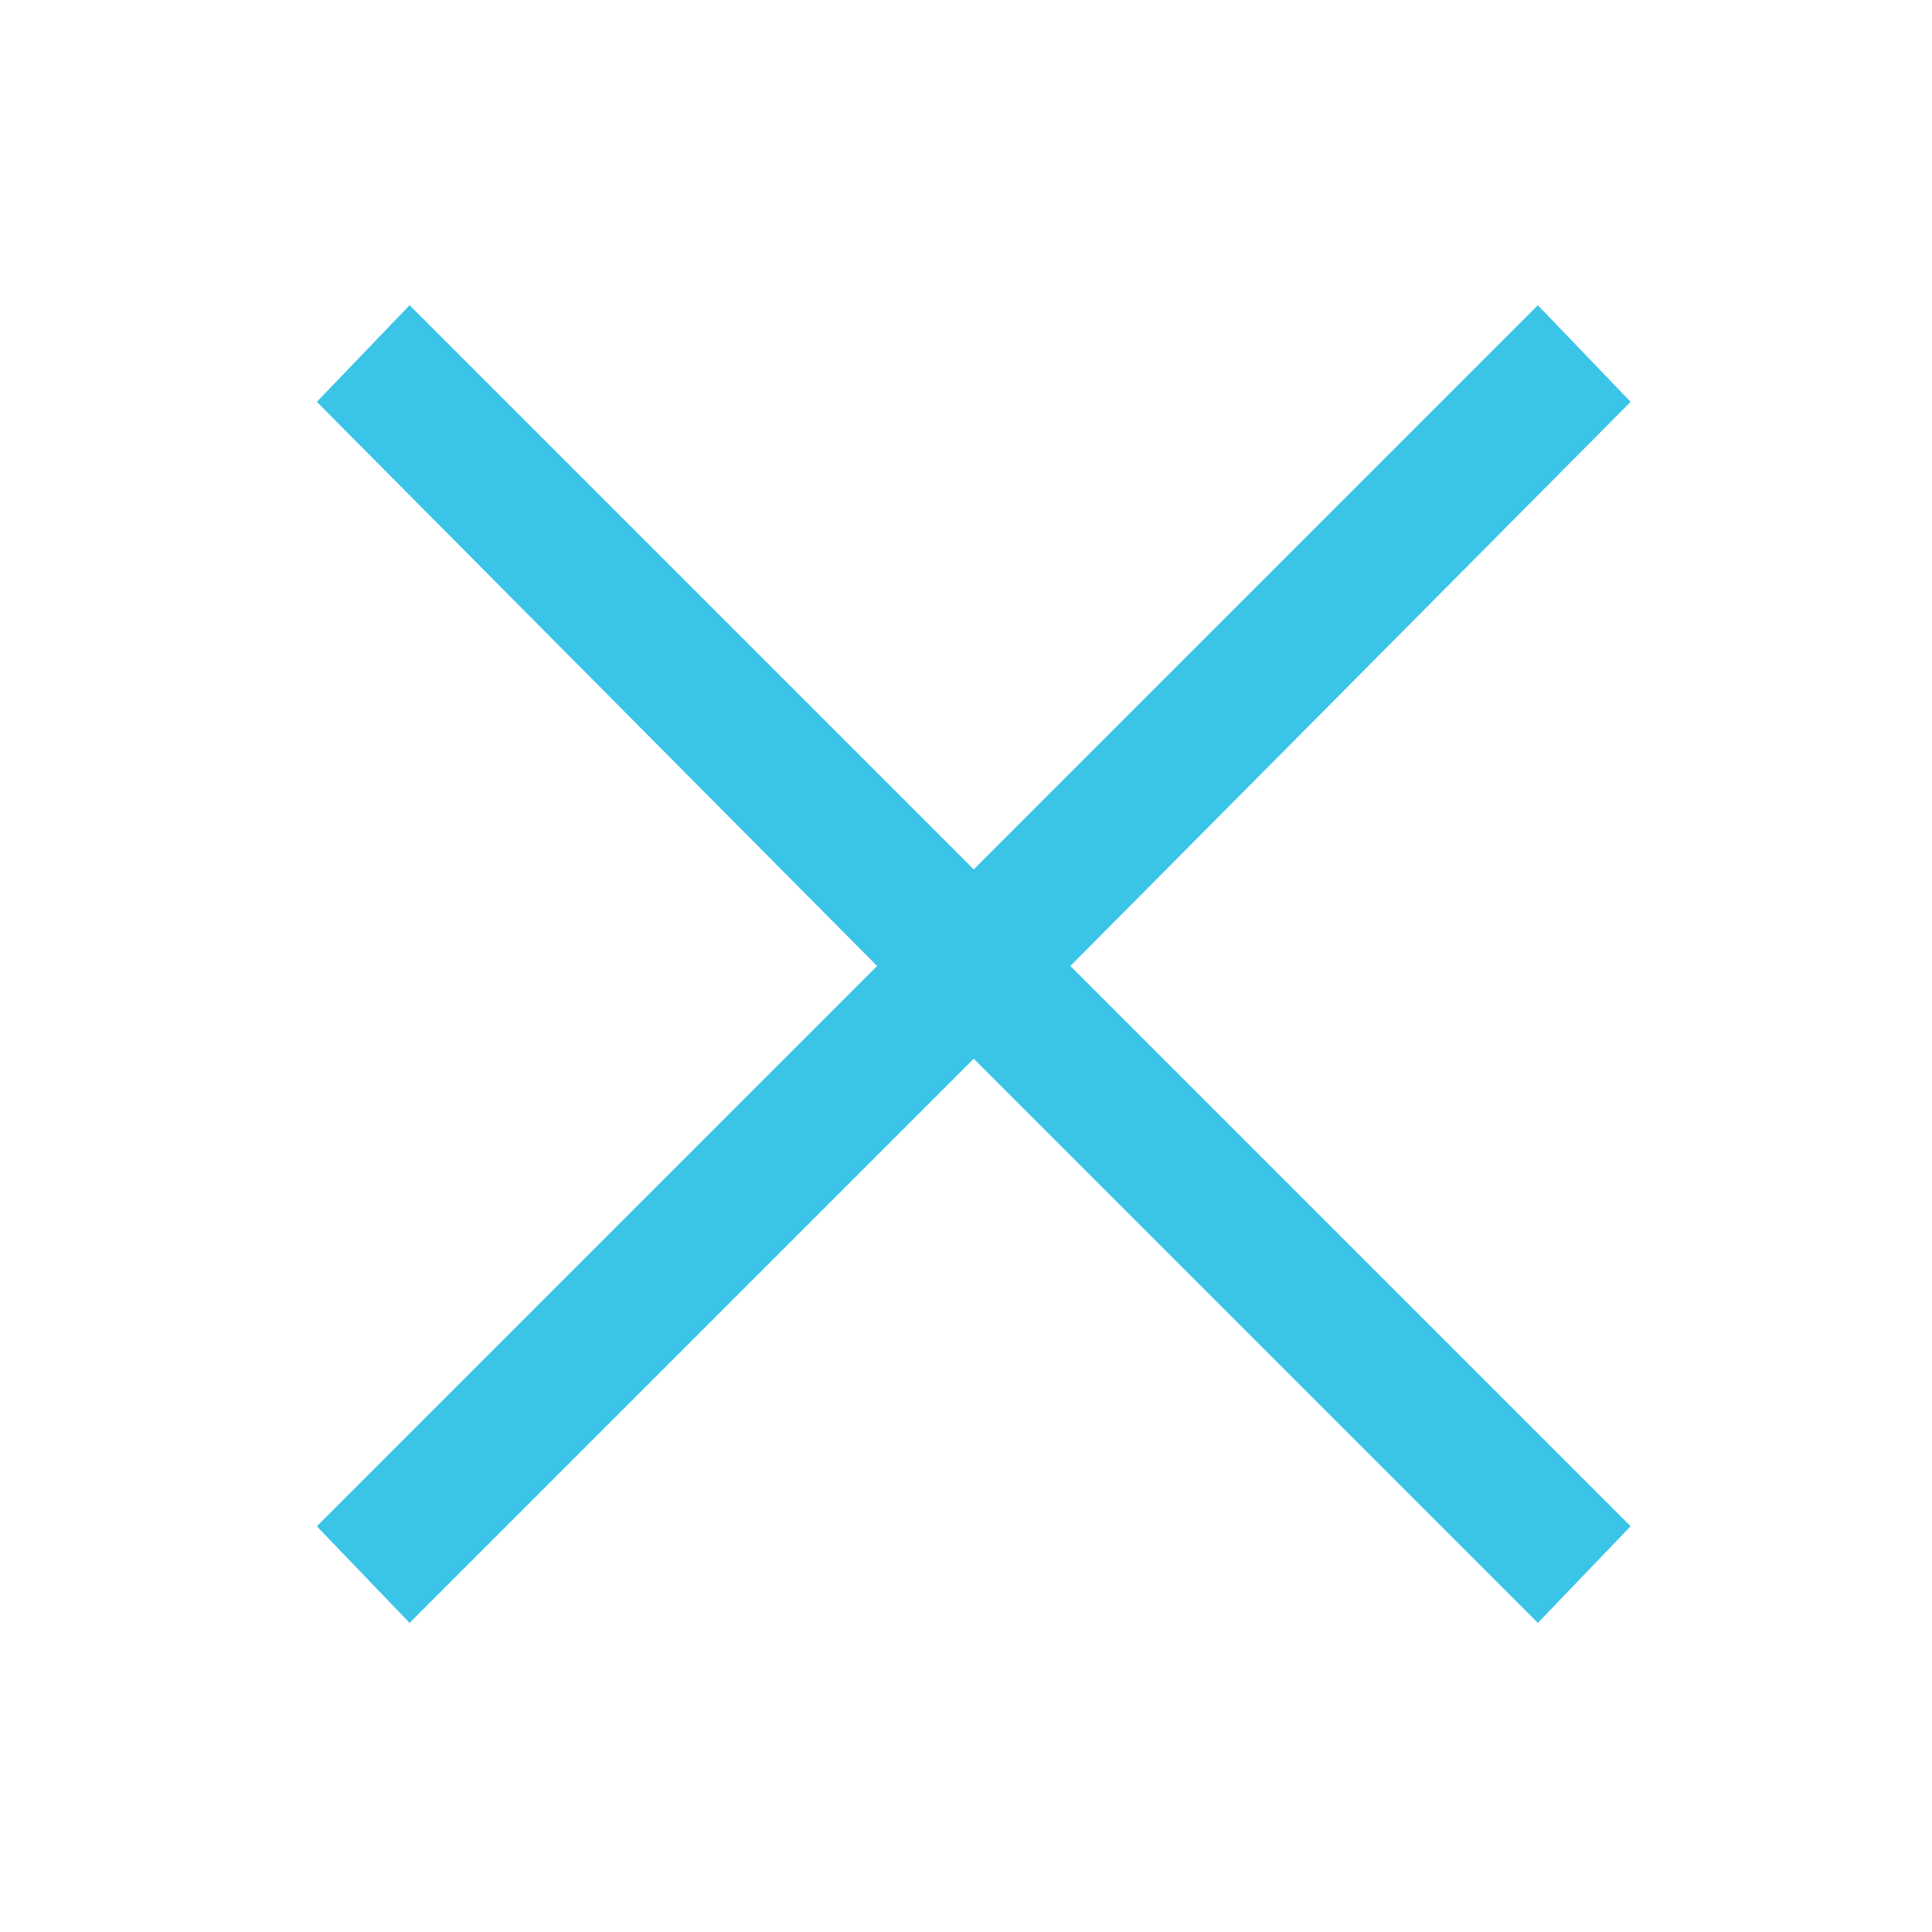 <?xml version="1.0" encoding="utf-8"?>
<!-- Generator: Adobe Illustrator 21.0.0, SVG Export Plug-In . SVG Version: 6.00 Build 0)  -->
<svg version="1.1" id="Layer_1" xmlns="http://www.w3.org/2000/svg" xmlns:xlink="http://www.w3.org/1999/xlink" x="0px" y="0px"
	 viewBox="0 0 50 50" style="enable-background:new 0 0 50 50;" xml:space="preserve">
<style type="text/css">
	.st0{fill:#39C4E8;}
</style>
<polygon class="st0" points="42.2,10.4 39.8,7.9 25.2,22.5 10.6,7.9 8.2,10.4 22.7,25 8.2,39.5 10.6,42 25.2,27.4 39.8,42 
	42.2,39.5 27.7,25 "/>
</svg>
